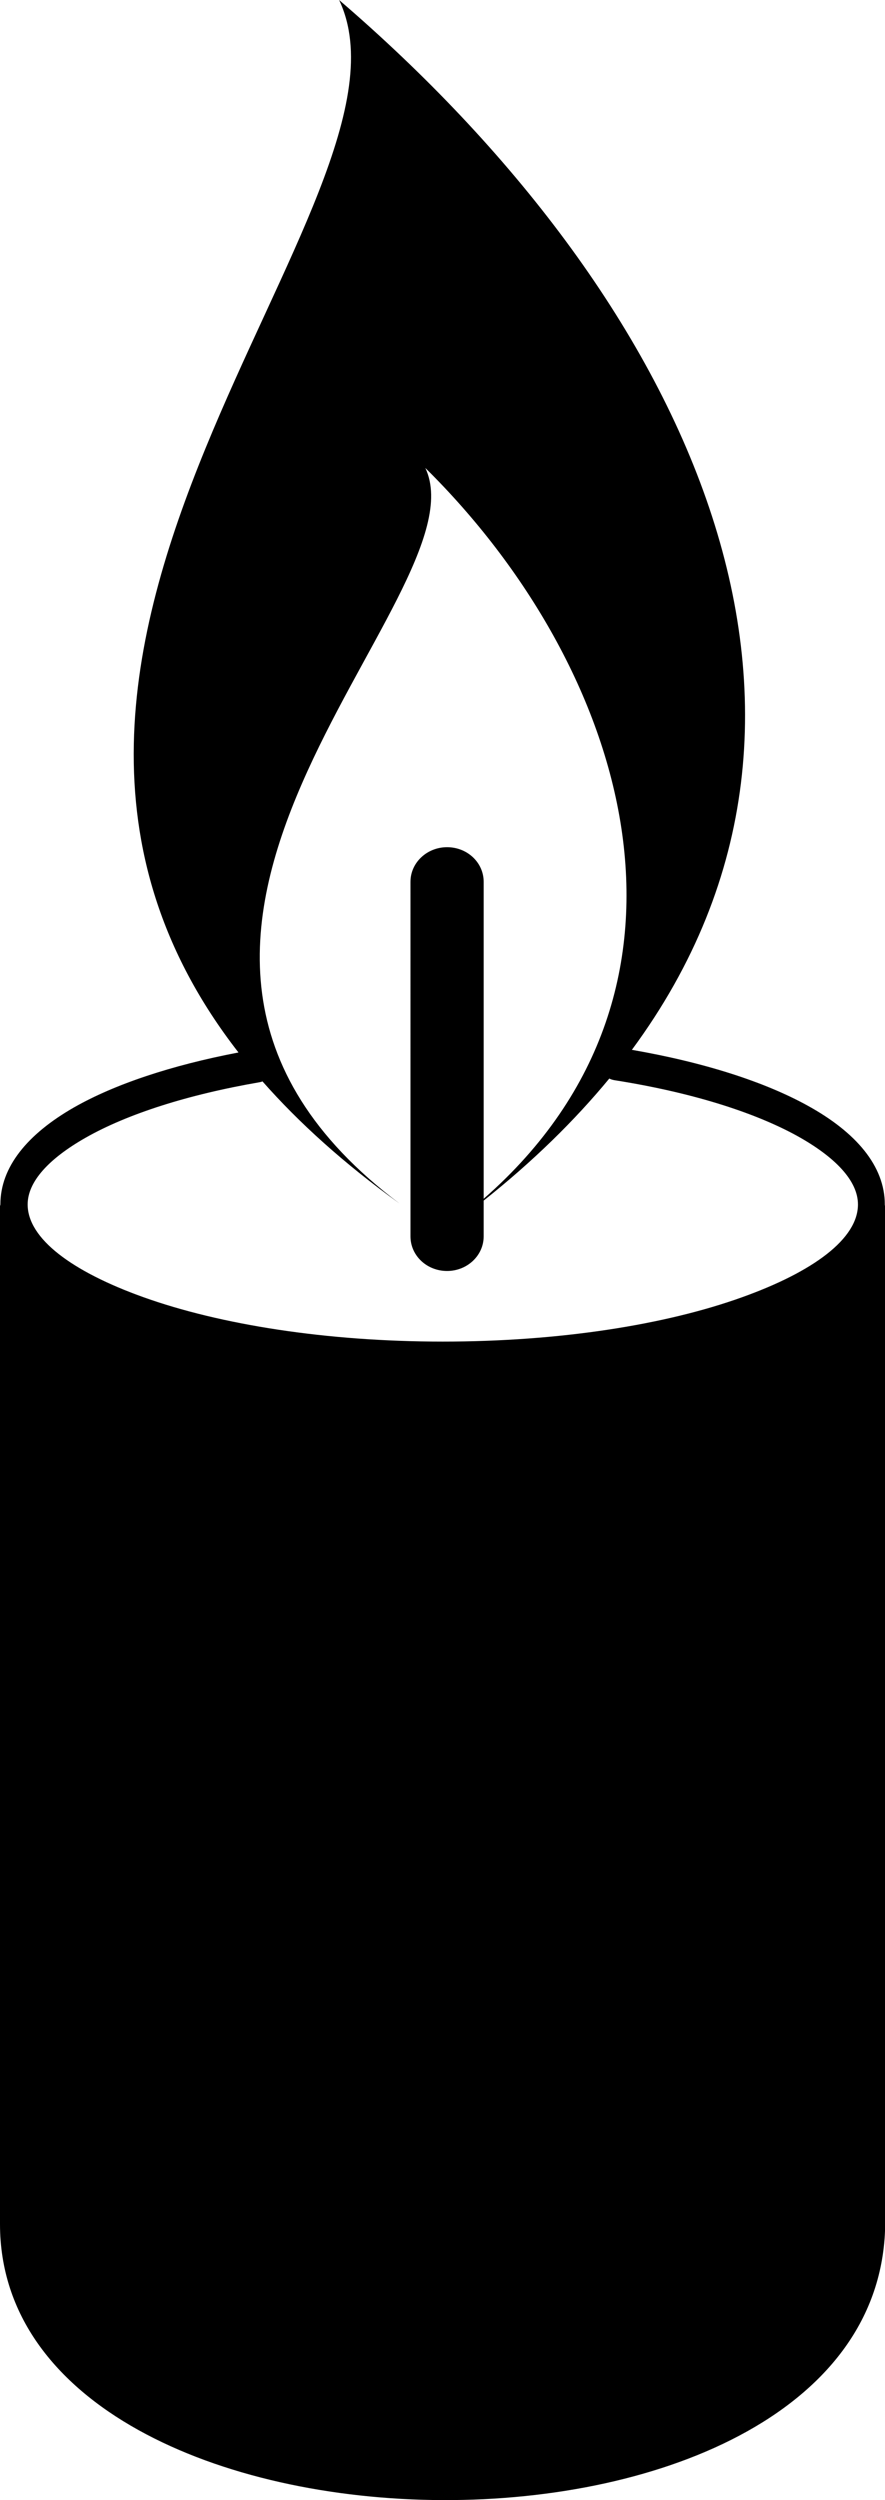 <?xml version="1.0" encoding="utf-8"?><svg version="1.1" id="Layer_1" xmlns="http://www.w3.org/2000/svg" xmlns:xlink="http://www.w3.org/1999/xlink" x="0px" y="0px" viewBox="0 0 43.53 122.88" style="enable-background:new 0 0 43.53 122.88" xml:space="preserve"><style type="text/css">.st0{fill-rule:evenodd;clip-rule:evenodd;}</style><g><path class="st0" d="M16.68,0c16.94,14.54,26.8,34.81,14.4,51.6c3.52,0.61,6.5,1.56,8.64,2.74c2.4,1.32,3.8,2.98,3.8,4.86l0,0.08 c0-0.03,0.01-0.05,0.02-0.08v49.99C43.53,127.65,0,127.2,0,109.31V59.19c0,0.03,0.01,0.05,0.02,0.08l0-0.08 c0-1.83,1.33-3.45,3.62-4.76c2-1.14,4.79-2.07,8.09-2.7C-3.86,31.7,21.34,9.83,16.68,0L16.68,0z M29.97,53.01 c-1.7,2.06-3.75,4.07-6.18,6v1.76c0,0.94-0.81,1.7-1.8,1.7c-1,0-1.8-0.76-1.8-1.7V43.34c0-0.94,0.81-1.7,1.8-1.7 c1,0,1.8,0.76,1.8,1.7v15.58C35.76,48.46,30.84,32.79,20.92,23c2.99,6.31-18.76,23.02-1.26,36.16c-2.74-1.97-4.96-3.98-6.75-6.01 c-0.04,0.02-0.08,0.03-0.13,0.04c-3.54,0.61-6.51,1.56-8.57,2.73c-1.81,1.03-2.85,2.16-2.85,3.28c0,1.68,2.18,3.3,5.7,4.56 c3.75,1.34,8.96,2.18,14.72,2.18c5.76,0,10.97-0.83,14.72-2.18c3.52-1.26,5.7-2.88,5.7-4.56c0-1.16-1.11-2.33-3.01-3.38 c-2.17-1.19-5.29-2.15-8.98-2.73C30.11,53.07,30.04,53.05,29.97,53.01L29.97,53.01z"/></g></svg>